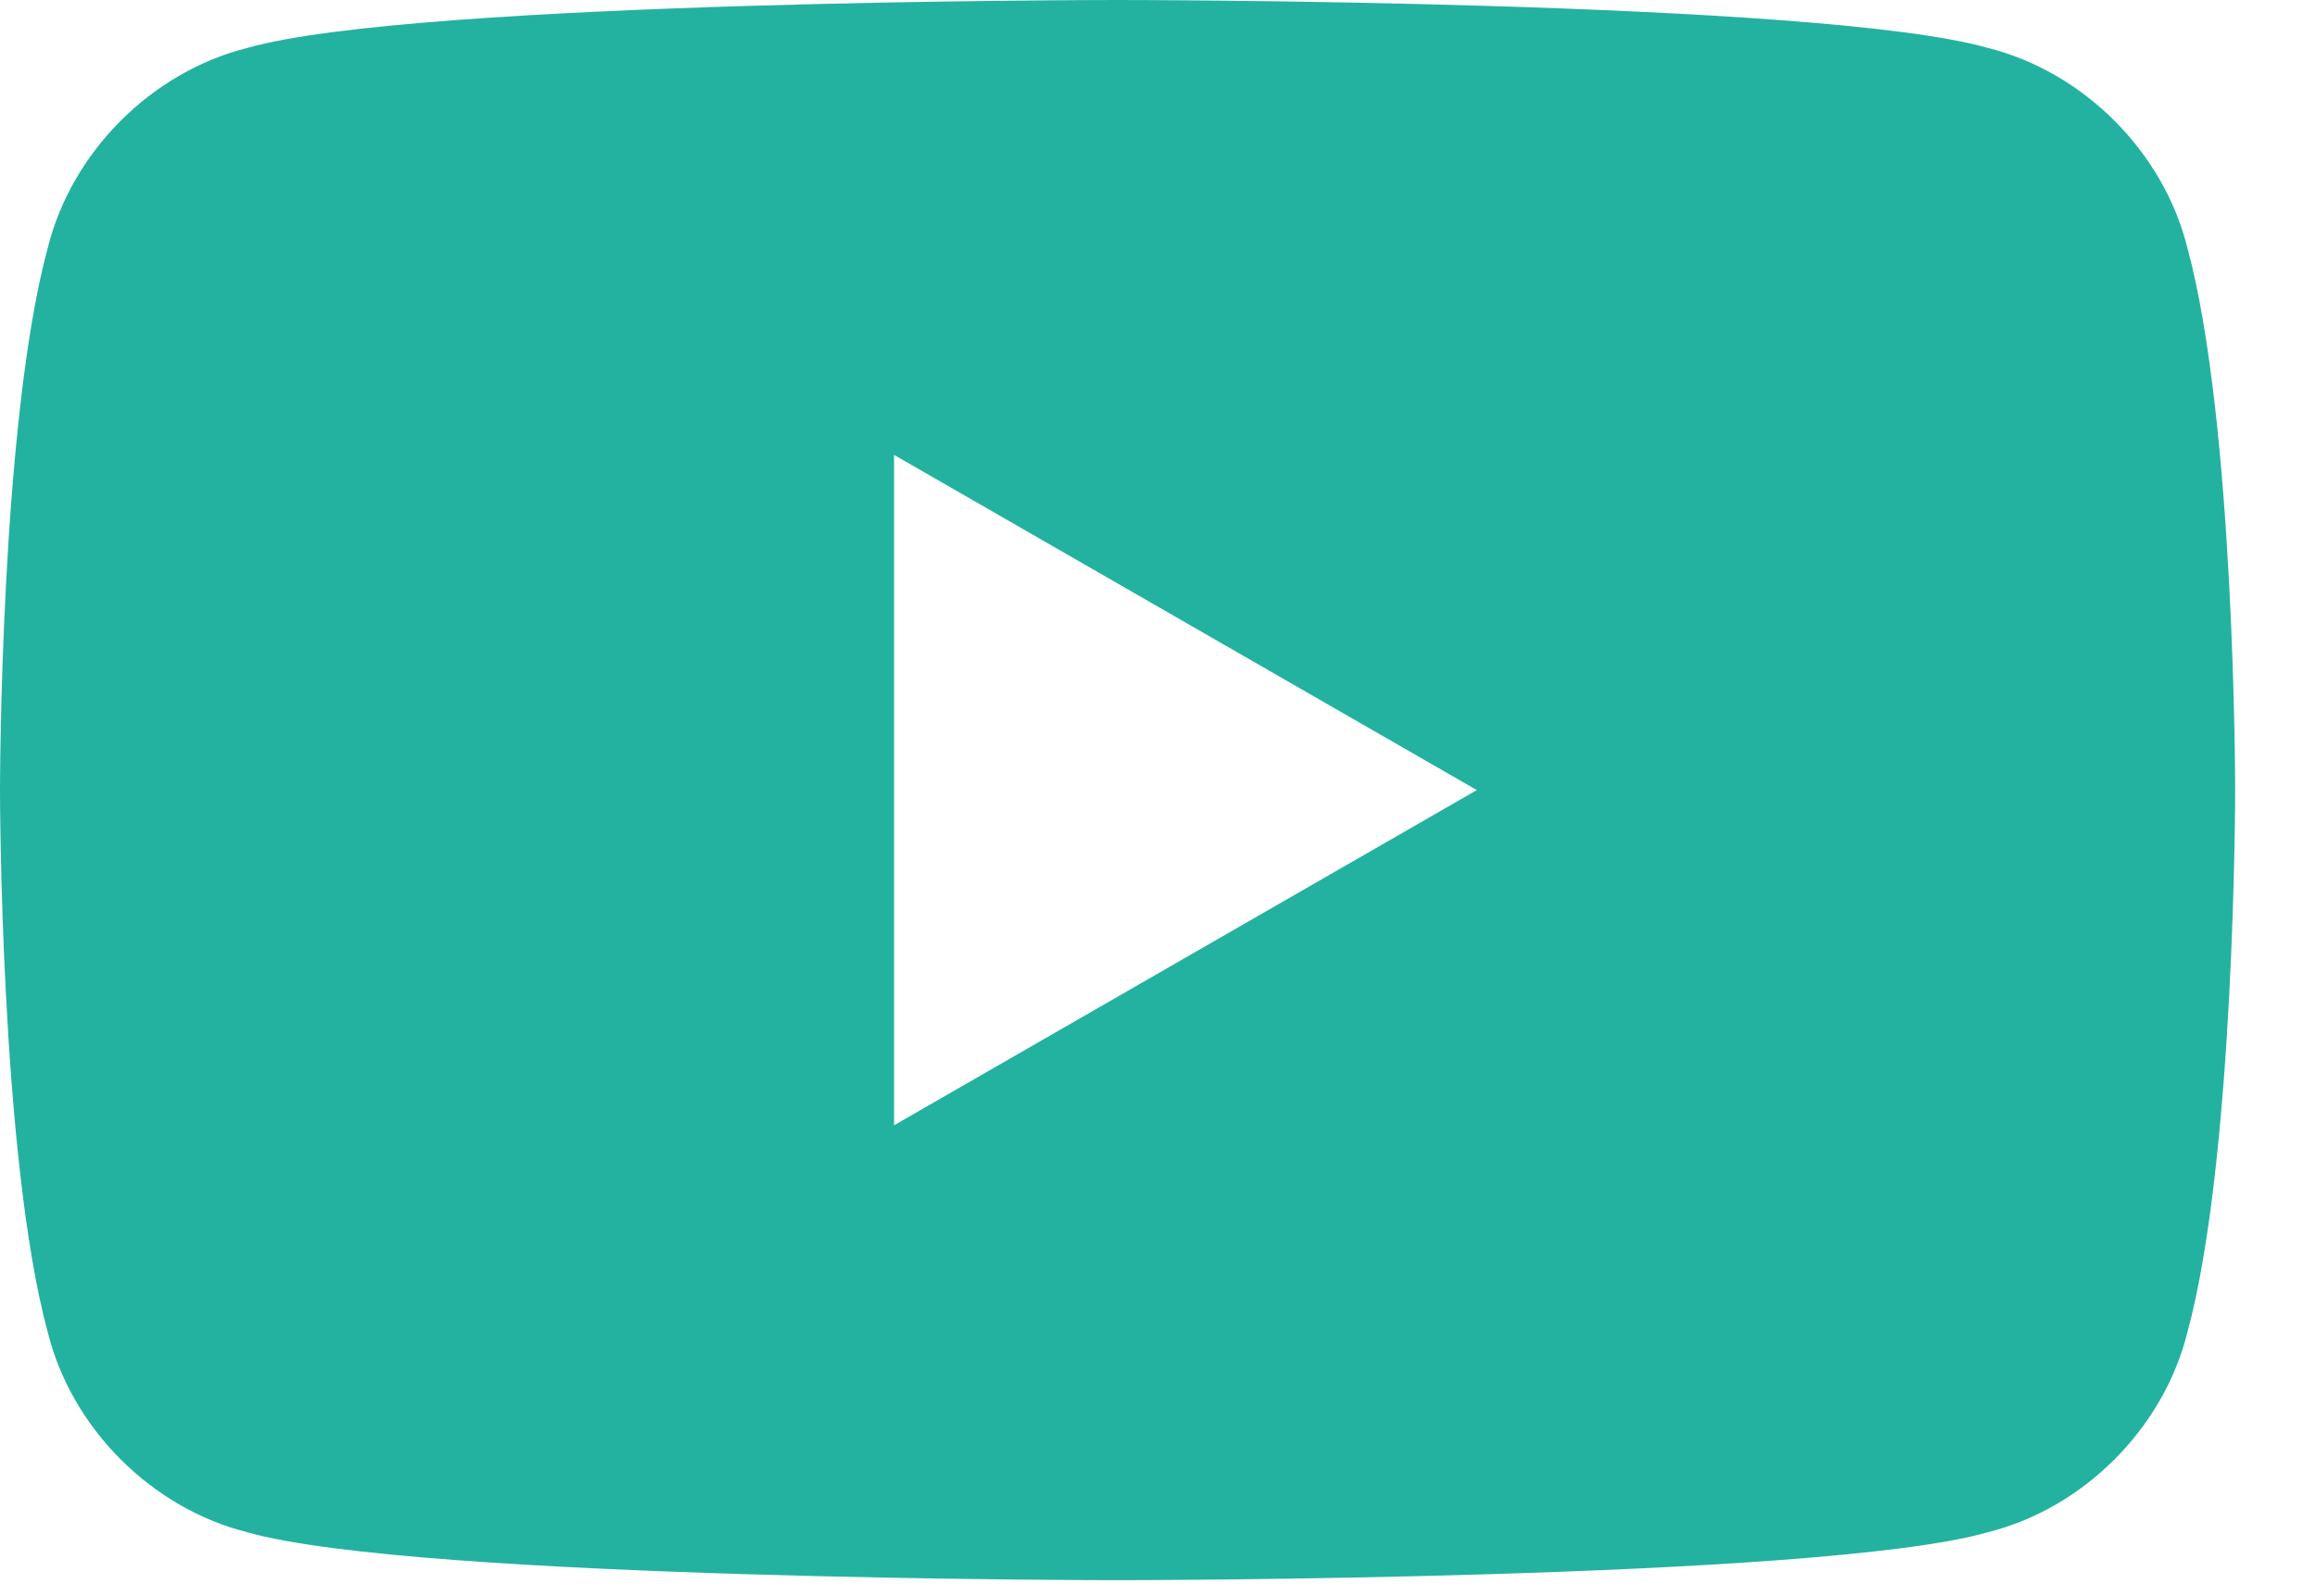 <?xml version="1.0" encoding="utf-8"?>
<!-- Generator: Adobe Illustrator 27.2.0, SVG Export Plug-In . SVG Version: 6.00 Build 0)  -->
<svg version="1.1" id="Layer_1" xmlns="http://www.w3.org/2000/svg" xmlns:xlink="http://www.w3.org/1999/xlink" x="0px" y="0px"
	 viewBox="0 0 29 20" style="enable-background:new 0 0 29 20;" xml:space="preserve">
<style type="text/css">
	.st0{fill-rule:evenodd;clip-rule:evenodd;fill:#23B2A0;}
</style>
<path class="st0" d="M24.9,0.6c1.2,0.3,2.2,1.3,2.5,2.5C28,5.3,28,9.9,28,9.9s0,4.6-0.6,6.8c-0.3,1.2-1.3,2.2-2.5,2.5
	C22.8,19.8,14,19.8,14,19.8s-8.8,0-10.9-0.6c-1.2-0.3-2.2-1.3-2.5-2.5C0,14.5,0,9.9,0,9.9s0-4.6,0.6-6.8c0.3-1.2,1.3-2.2,2.5-2.5
	C5.2,0,14,0,14,0S22.8,0,24.9,0.6z M18.5,9.9l-7.3,4.2V5.7L18.5,9.9z"/>
</svg>
